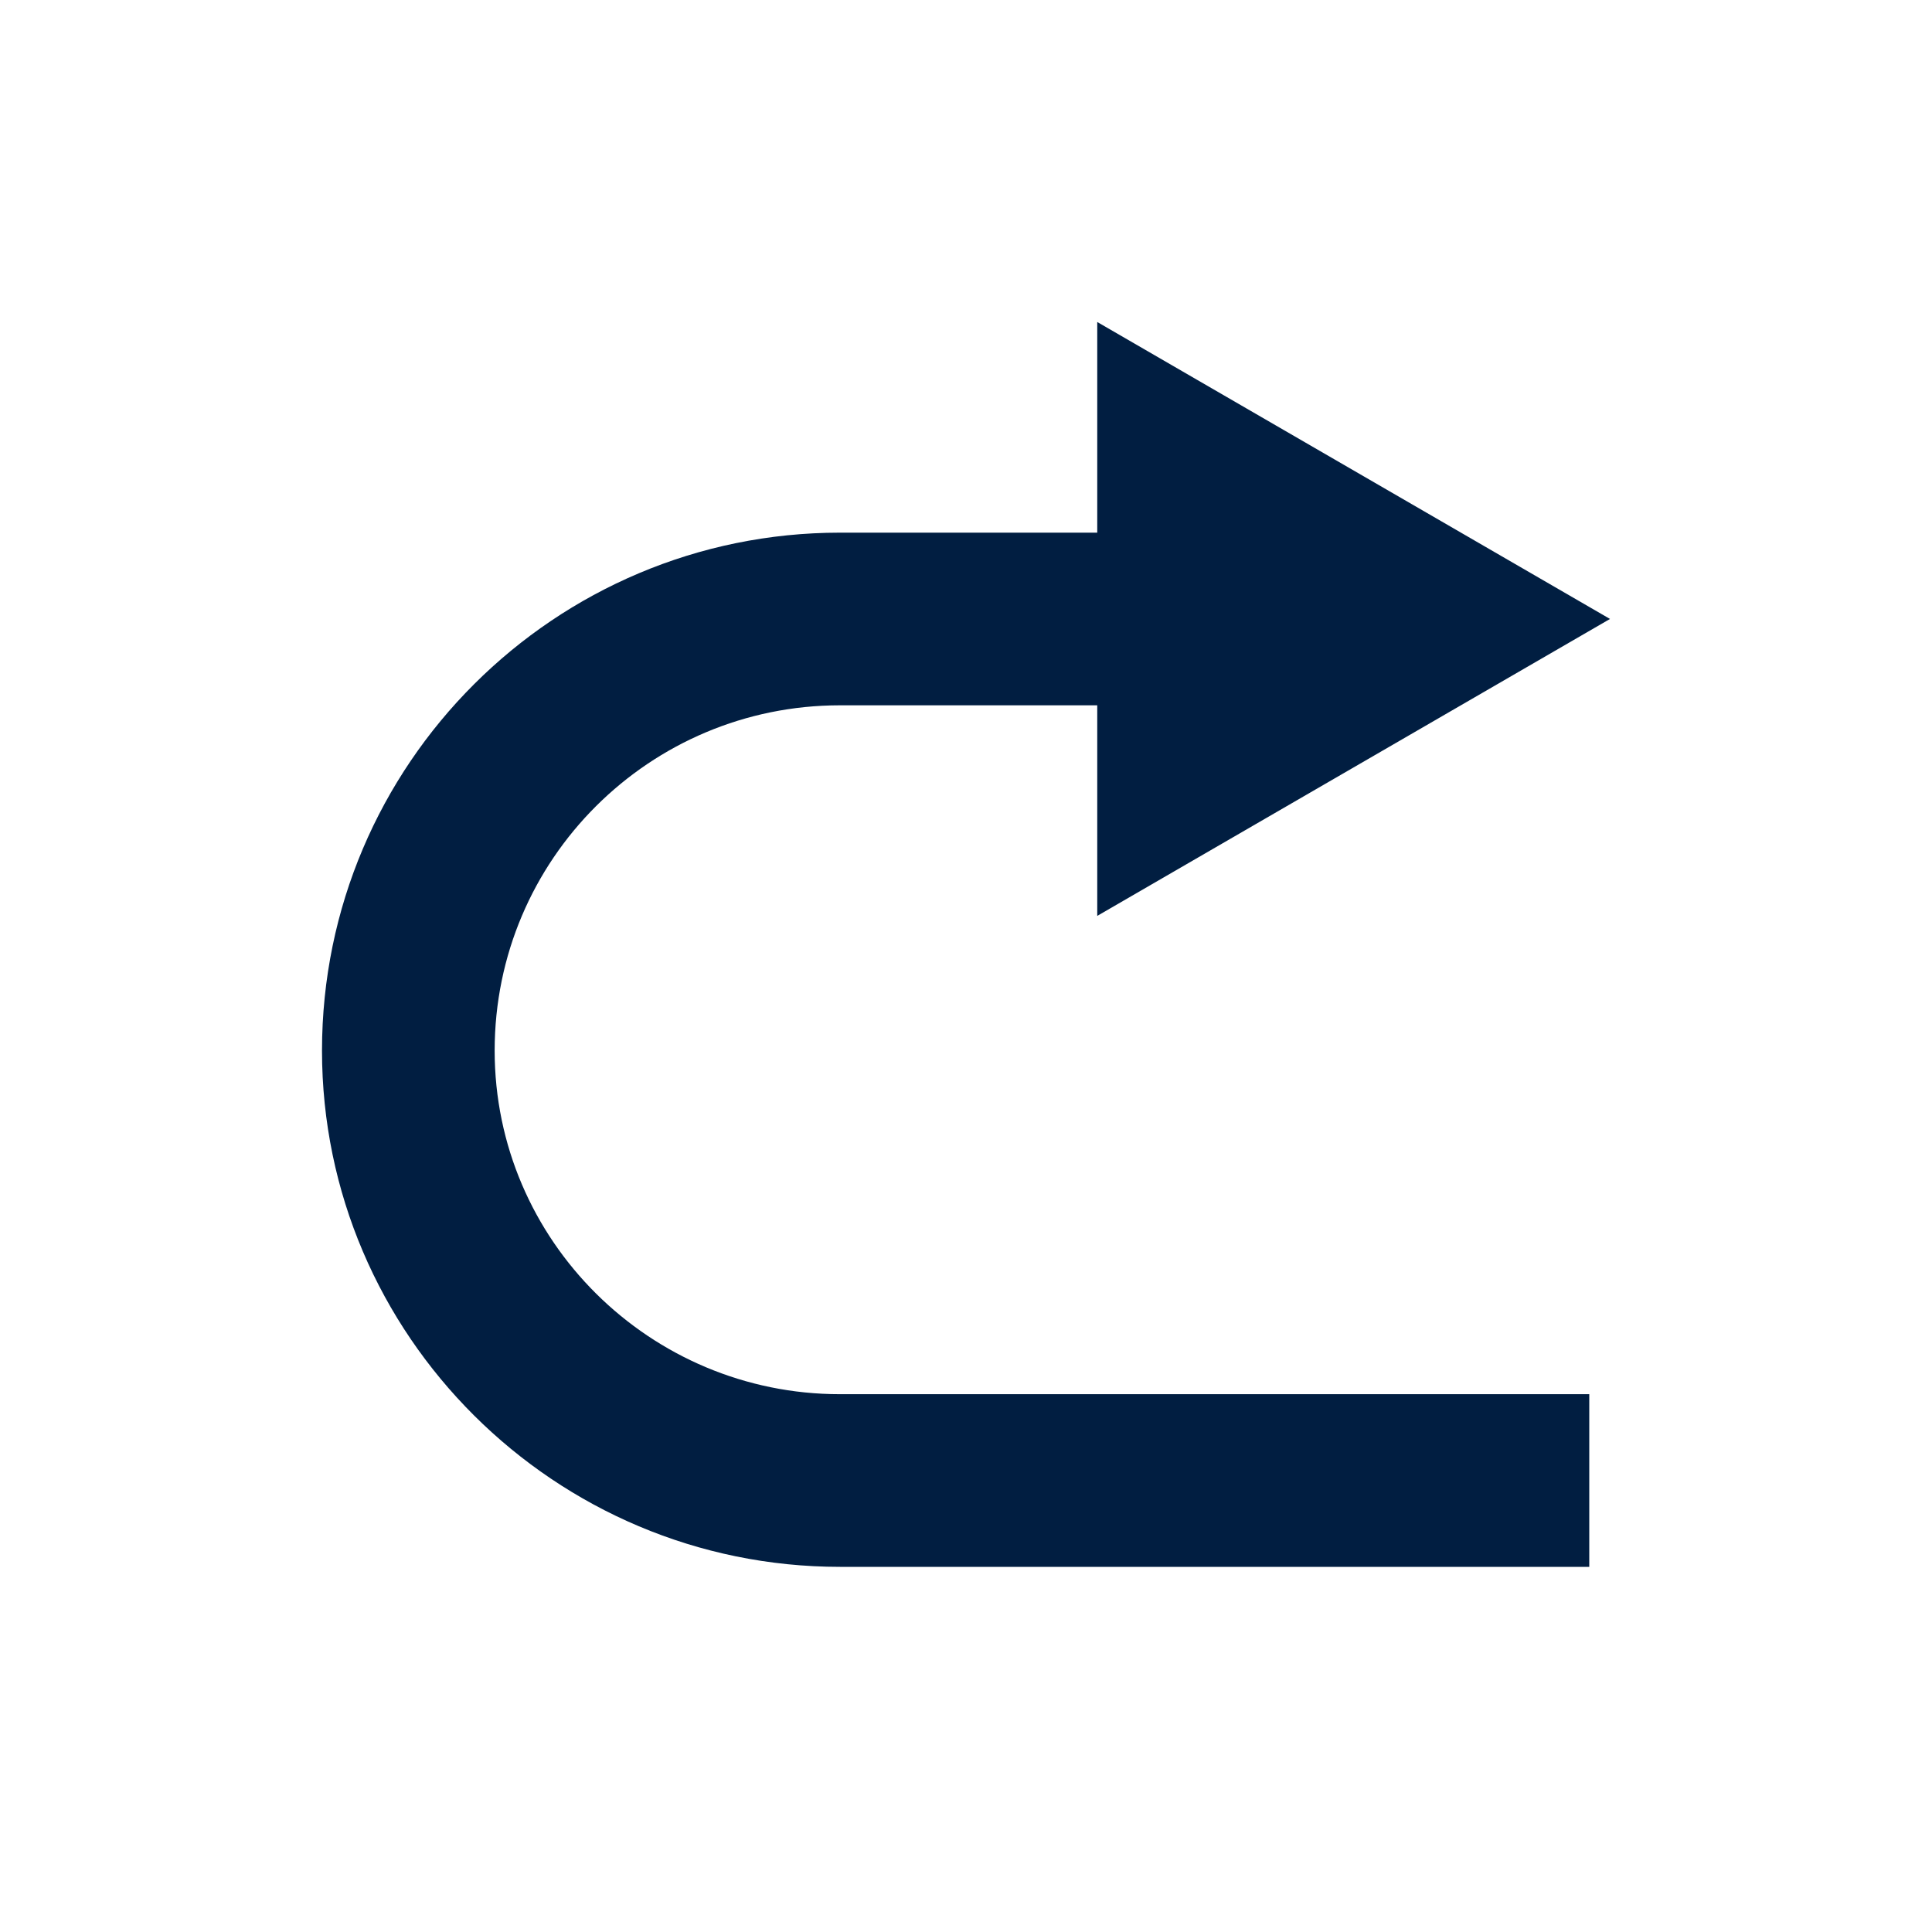 <svg width="30" height="30" viewBox="0 0 30 30" fill="none" xmlns="http://www.w3.org/2000/svg">
<path d="M13.043 21.649H24.678V24.33H13.043C8.619 24.33 5 20.737 5 16.314C5 11.863 8.619 8.271 13.043 8.271H17.038V5L25 9.611L17.038 14.222V10.952H13.043C10.094 10.952 7.681 13.338 7.681 16.314C7.681 19.262 10.094 21.649 13.043 21.649Z" fill="#011E41"/>
</svg>
